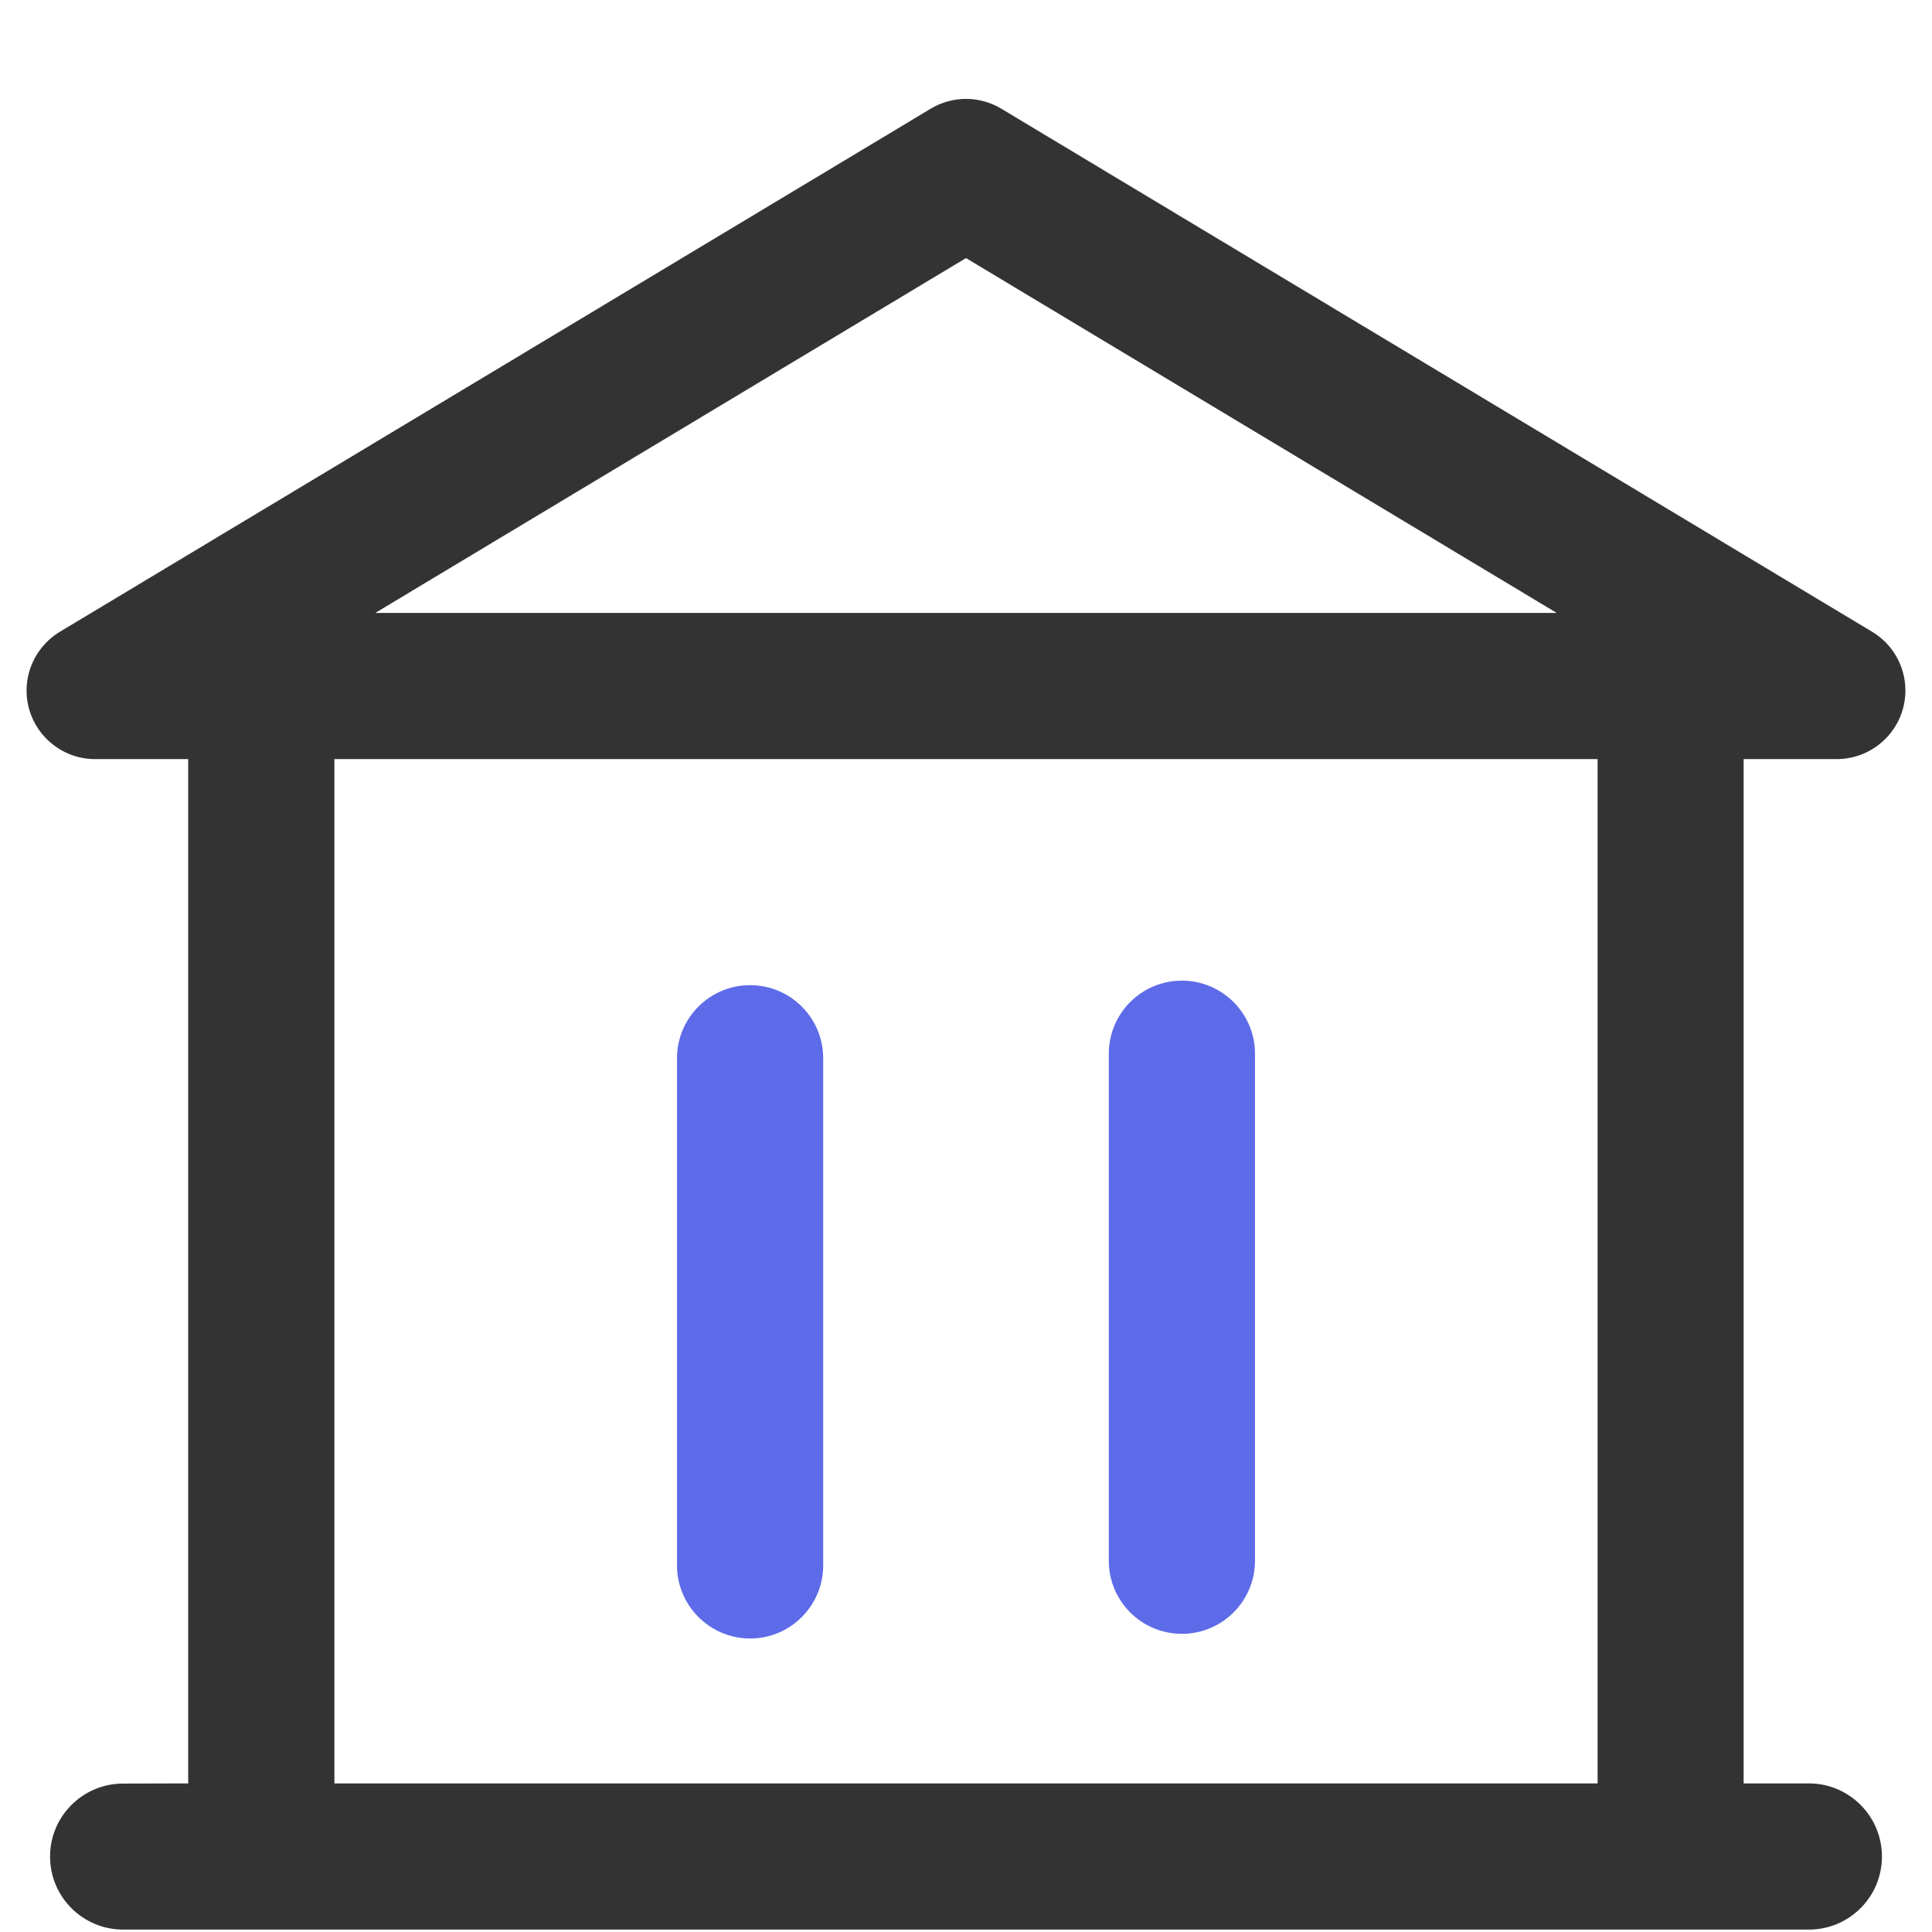 <?xml version="1.0" encoding="UTF-8"?>
<svg width="12px" height="12px" viewBox="0 0 12 12" version="1.1" xmlns="http://www.w3.org/2000/svg" xmlns:xlink="http://www.w3.org/1999/xlink">
    <!-- Generator: Sketch 58 (84663) - https://sketch.com -->
    <title>学校</title>
    <desc>Created with Sketch.</desc>
    <g id="页面-1" stroke="none" stroke-width="1" fill="none" fill-rule="evenodd">
        <g id="登录_学校注册" transform="translate(-731, -354)">
            <rect fill="#FFFFFF" x="0" y="0" width="1440" height="910"></rect>
            <g id="编组-4" transform="translate(340, 239)">
                <g id="编组" transform="translate(376, 40)">
                    <g id="编组-3" transform="translate(0, 60)">
                        <g id="编组">
                            <g id="输入框1备份-3">
                                <rect id="矩形" stroke="#D1DCE8" fill="#FFFFFF" x="0.5" y="0.5" width="325" height="39" rx="3"></rect>
                                <g id="学校" transform="translate(15, 15.3)" fill-rule="nonzero">
                                    <path d="M6.219,0.375 L11.628,3.624 C11.83,3.745 11.895,4.007 11.774,4.208 L11.774,4.208 C11.697,4.336 11.558,4.415 11.409,4.415 L10.83,4.415 L10.83,10.777 L11.235,10.777 C11.486,10.777 11.689,10.981 11.689,11.231 L11.689,11.232 C11.689,11.482 11.486,11.685 11.235,11.685 L0.765,11.685 C0.514,11.685 0.311,11.482 0.311,11.232 L0.311,11.231 C0.311,10.981 0.514,10.778 0.765,10.778 L1.169,10.777 L1.169,4.415 L0.591,4.415 C0.356,4.415 0.165,4.224 0.165,3.989 L0.165,3.989 C0.165,3.84 0.244,3.701 0.372,3.624 L5.781,0.375 L5.781,0.375 C5.916,0.294 6.084,0.294 6.219,0.375 L6.219,0.375 Z M9.923,4.415 L2.077,4.415 L2.077,10.777 L9.923,10.777 L9.923,4.415 Z M6,1.303 L2.331,3.507 L9.669,3.507 L6,1.303 Z" id="形状" fill="#333333"></path>
                                    <path d="M4.659,5.819 C4.91,5.819 5.113,6.022 5.113,6.273 L5.113,9.423 C5.113,9.673 4.91,9.877 4.659,9.877 C4.409,9.877 4.205,9.673 4.205,9.423 L4.205,6.273 C4.205,6.022 4.409,5.819 4.659,5.819 Z" id="路径" fill="#5D6BE8"></path>
                                    <path d="M7.341,5.791 C7.591,5.791 7.795,5.994 7.795,6.245 L7.795,9.394 C7.795,9.645 7.591,9.848 7.341,9.848 C7.09,9.848 6.887,9.645 6.887,9.394 L6.887,6.245 C6.887,5.994 7.09,5.791 7.341,5.791 L7.341,5.791 Z" id="路径" fill="#5D6BE8"></path>
                                </g>
                            </g>
                        </g>
                    </g>
                </g>
            </g>
        </g>
    </g>
</svg>